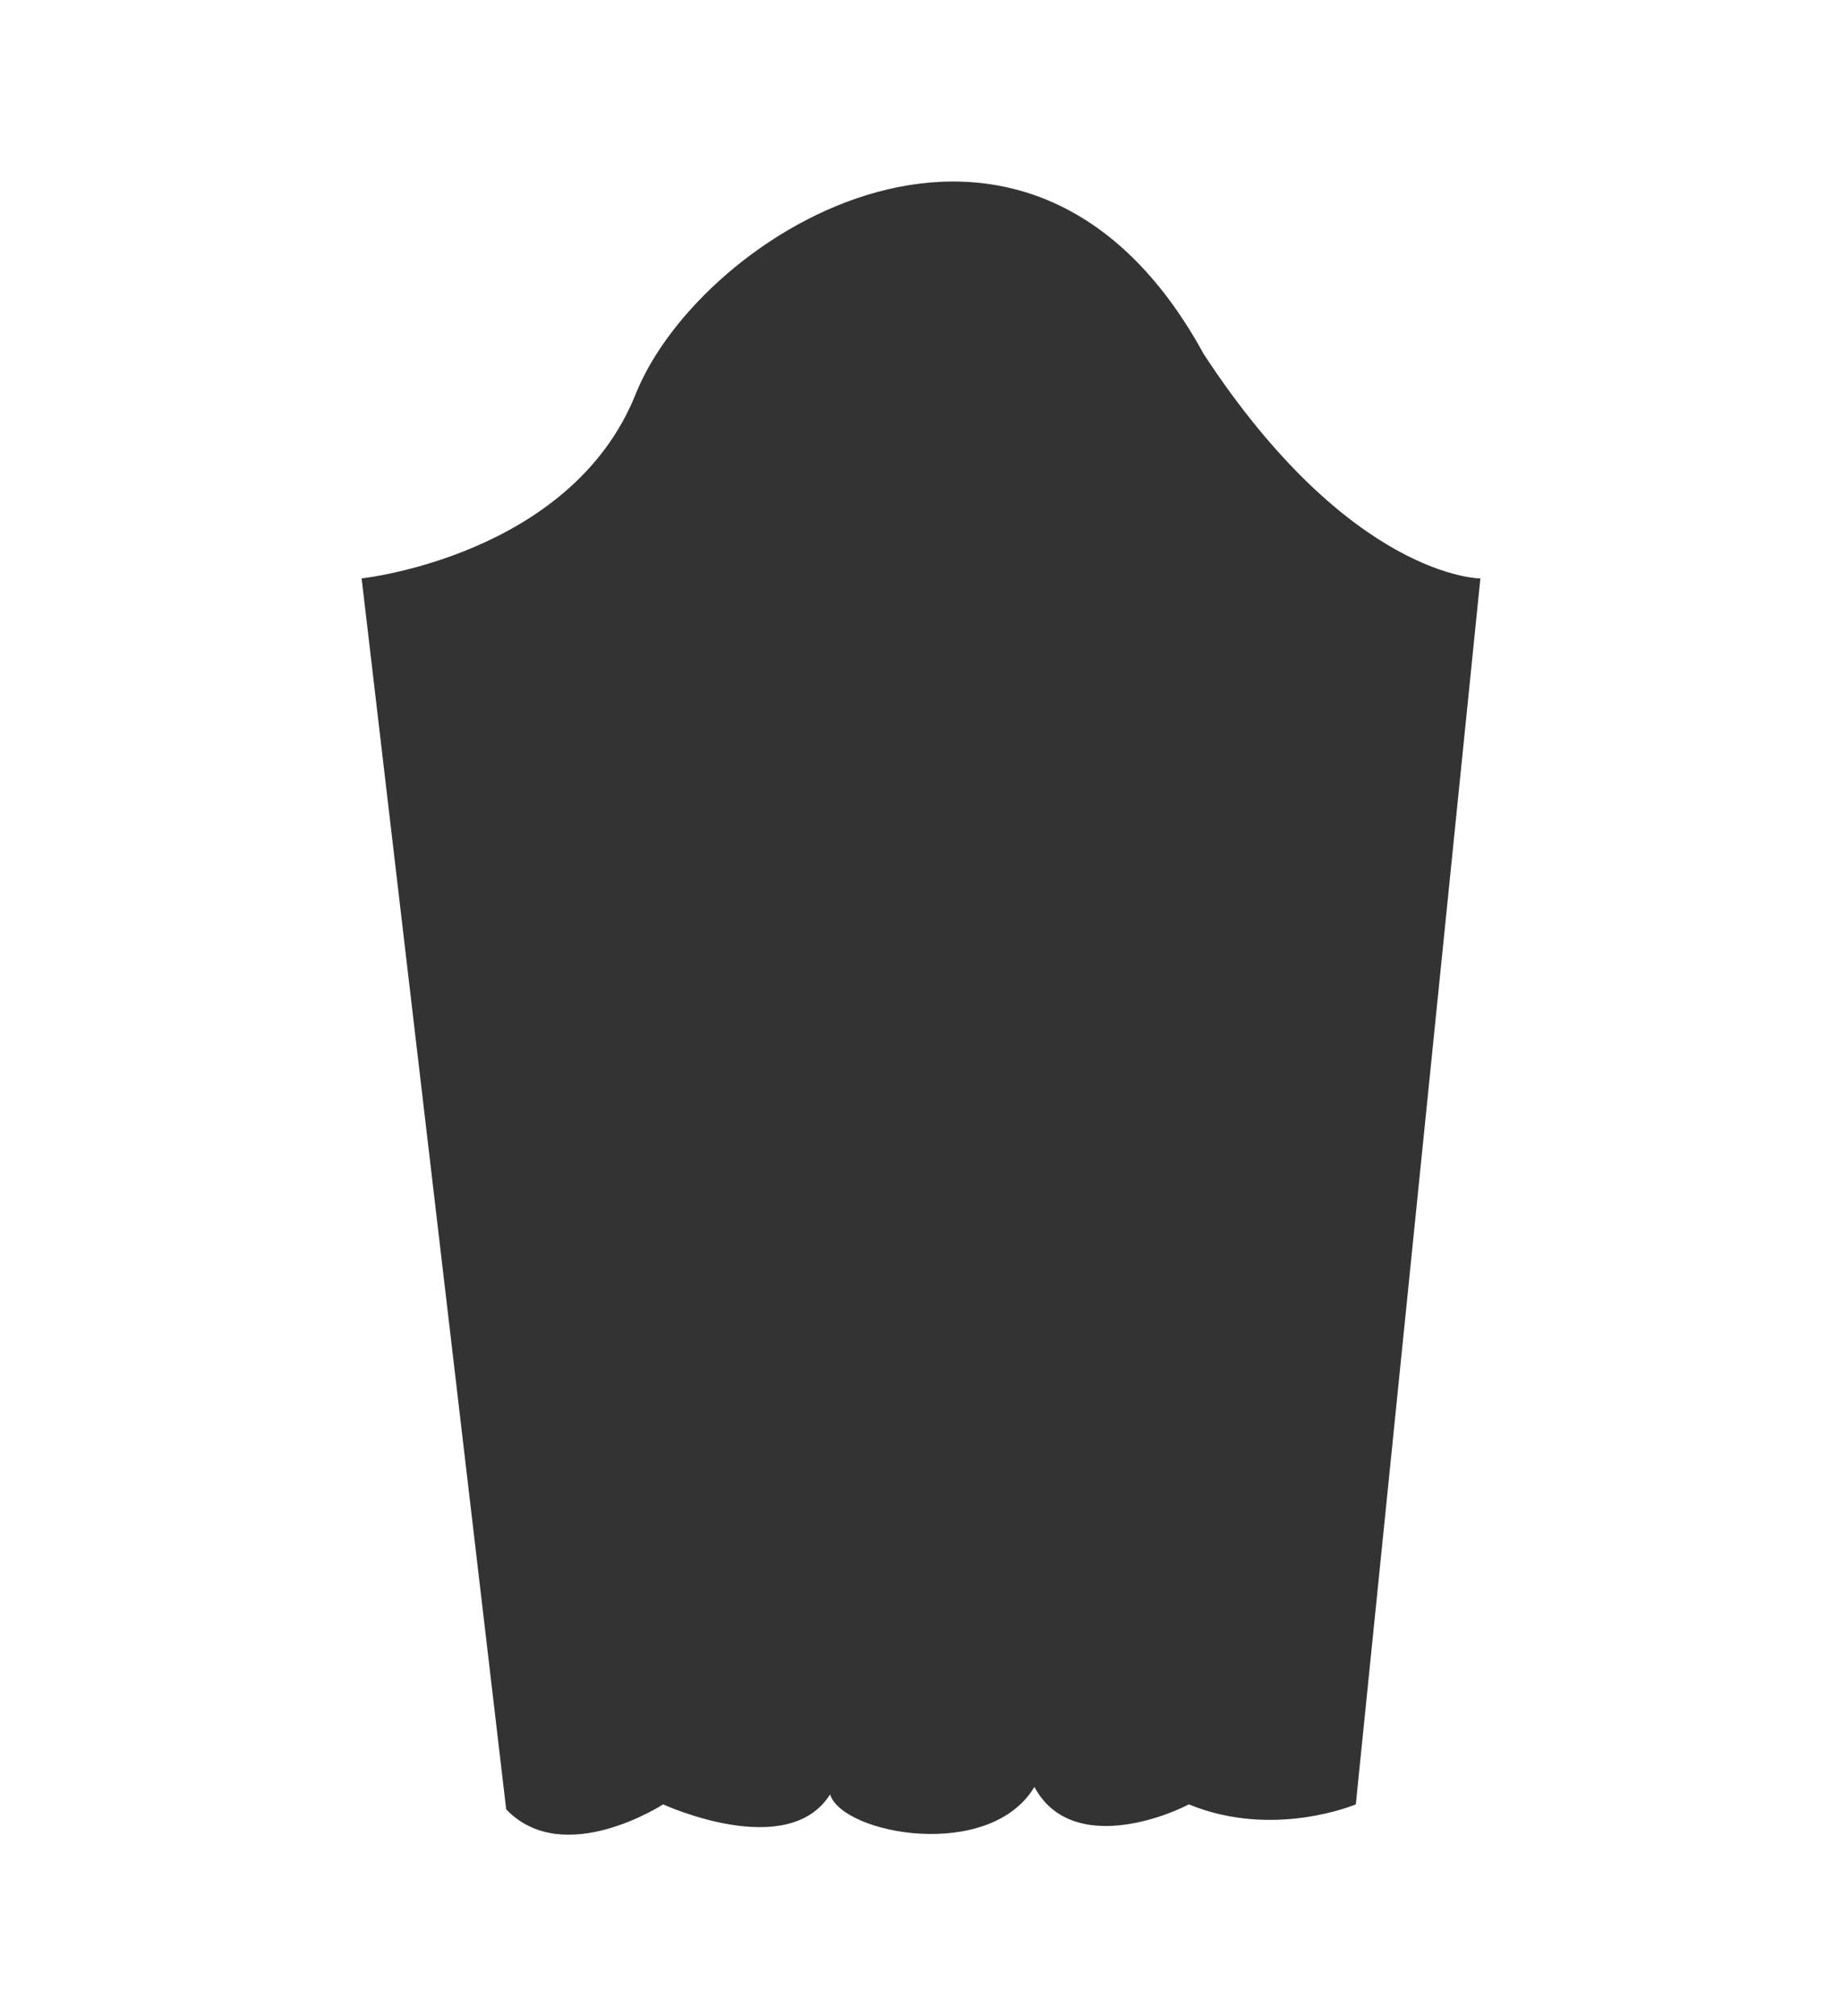 <?xml version="1.0" encoding="utf-8"?>
<!-- Generator: Adobe Illustrator 28.5.0, SVG Export Plug-In . SVG Version: 9.03 Build 54727)  -->
<svg version="1.1" baseProfile="basic" id="Layer_1"
	 xmlns="http://www.w3.org/2000/svg" xmlns:xlink="http://www.w3.org/1999/xlink" x="0px" y="0px" viewBox="0 0 358.29 392.15"
	 xml:space="preserve">
<rect x="0" y="0" width="358.29" height="392.15" fill="#333333" stroke="none"/>
<path fill="#FFFFFF" d="M0,0v392.15h358.29V0H0z M263.72,350.95c0,0-15.99,6.79-32.47,0c-5.82,3.02-23.26,9.21-30.05-3.39
	c-8.72,14.54-37.32,9.21-39.74,1.45c-8.24,13.09-32.47,1.94-32.47,1.94s-19.39,12.6-30.53,0.97L70.34,112.5
	c0,0,40.71-4.36,53.31-35.86s76.09-70.76,110.5-7.75c28.59,43.62,53.8,43.62,53.8,43.62L263.72,350.95z"/>
</svg>
